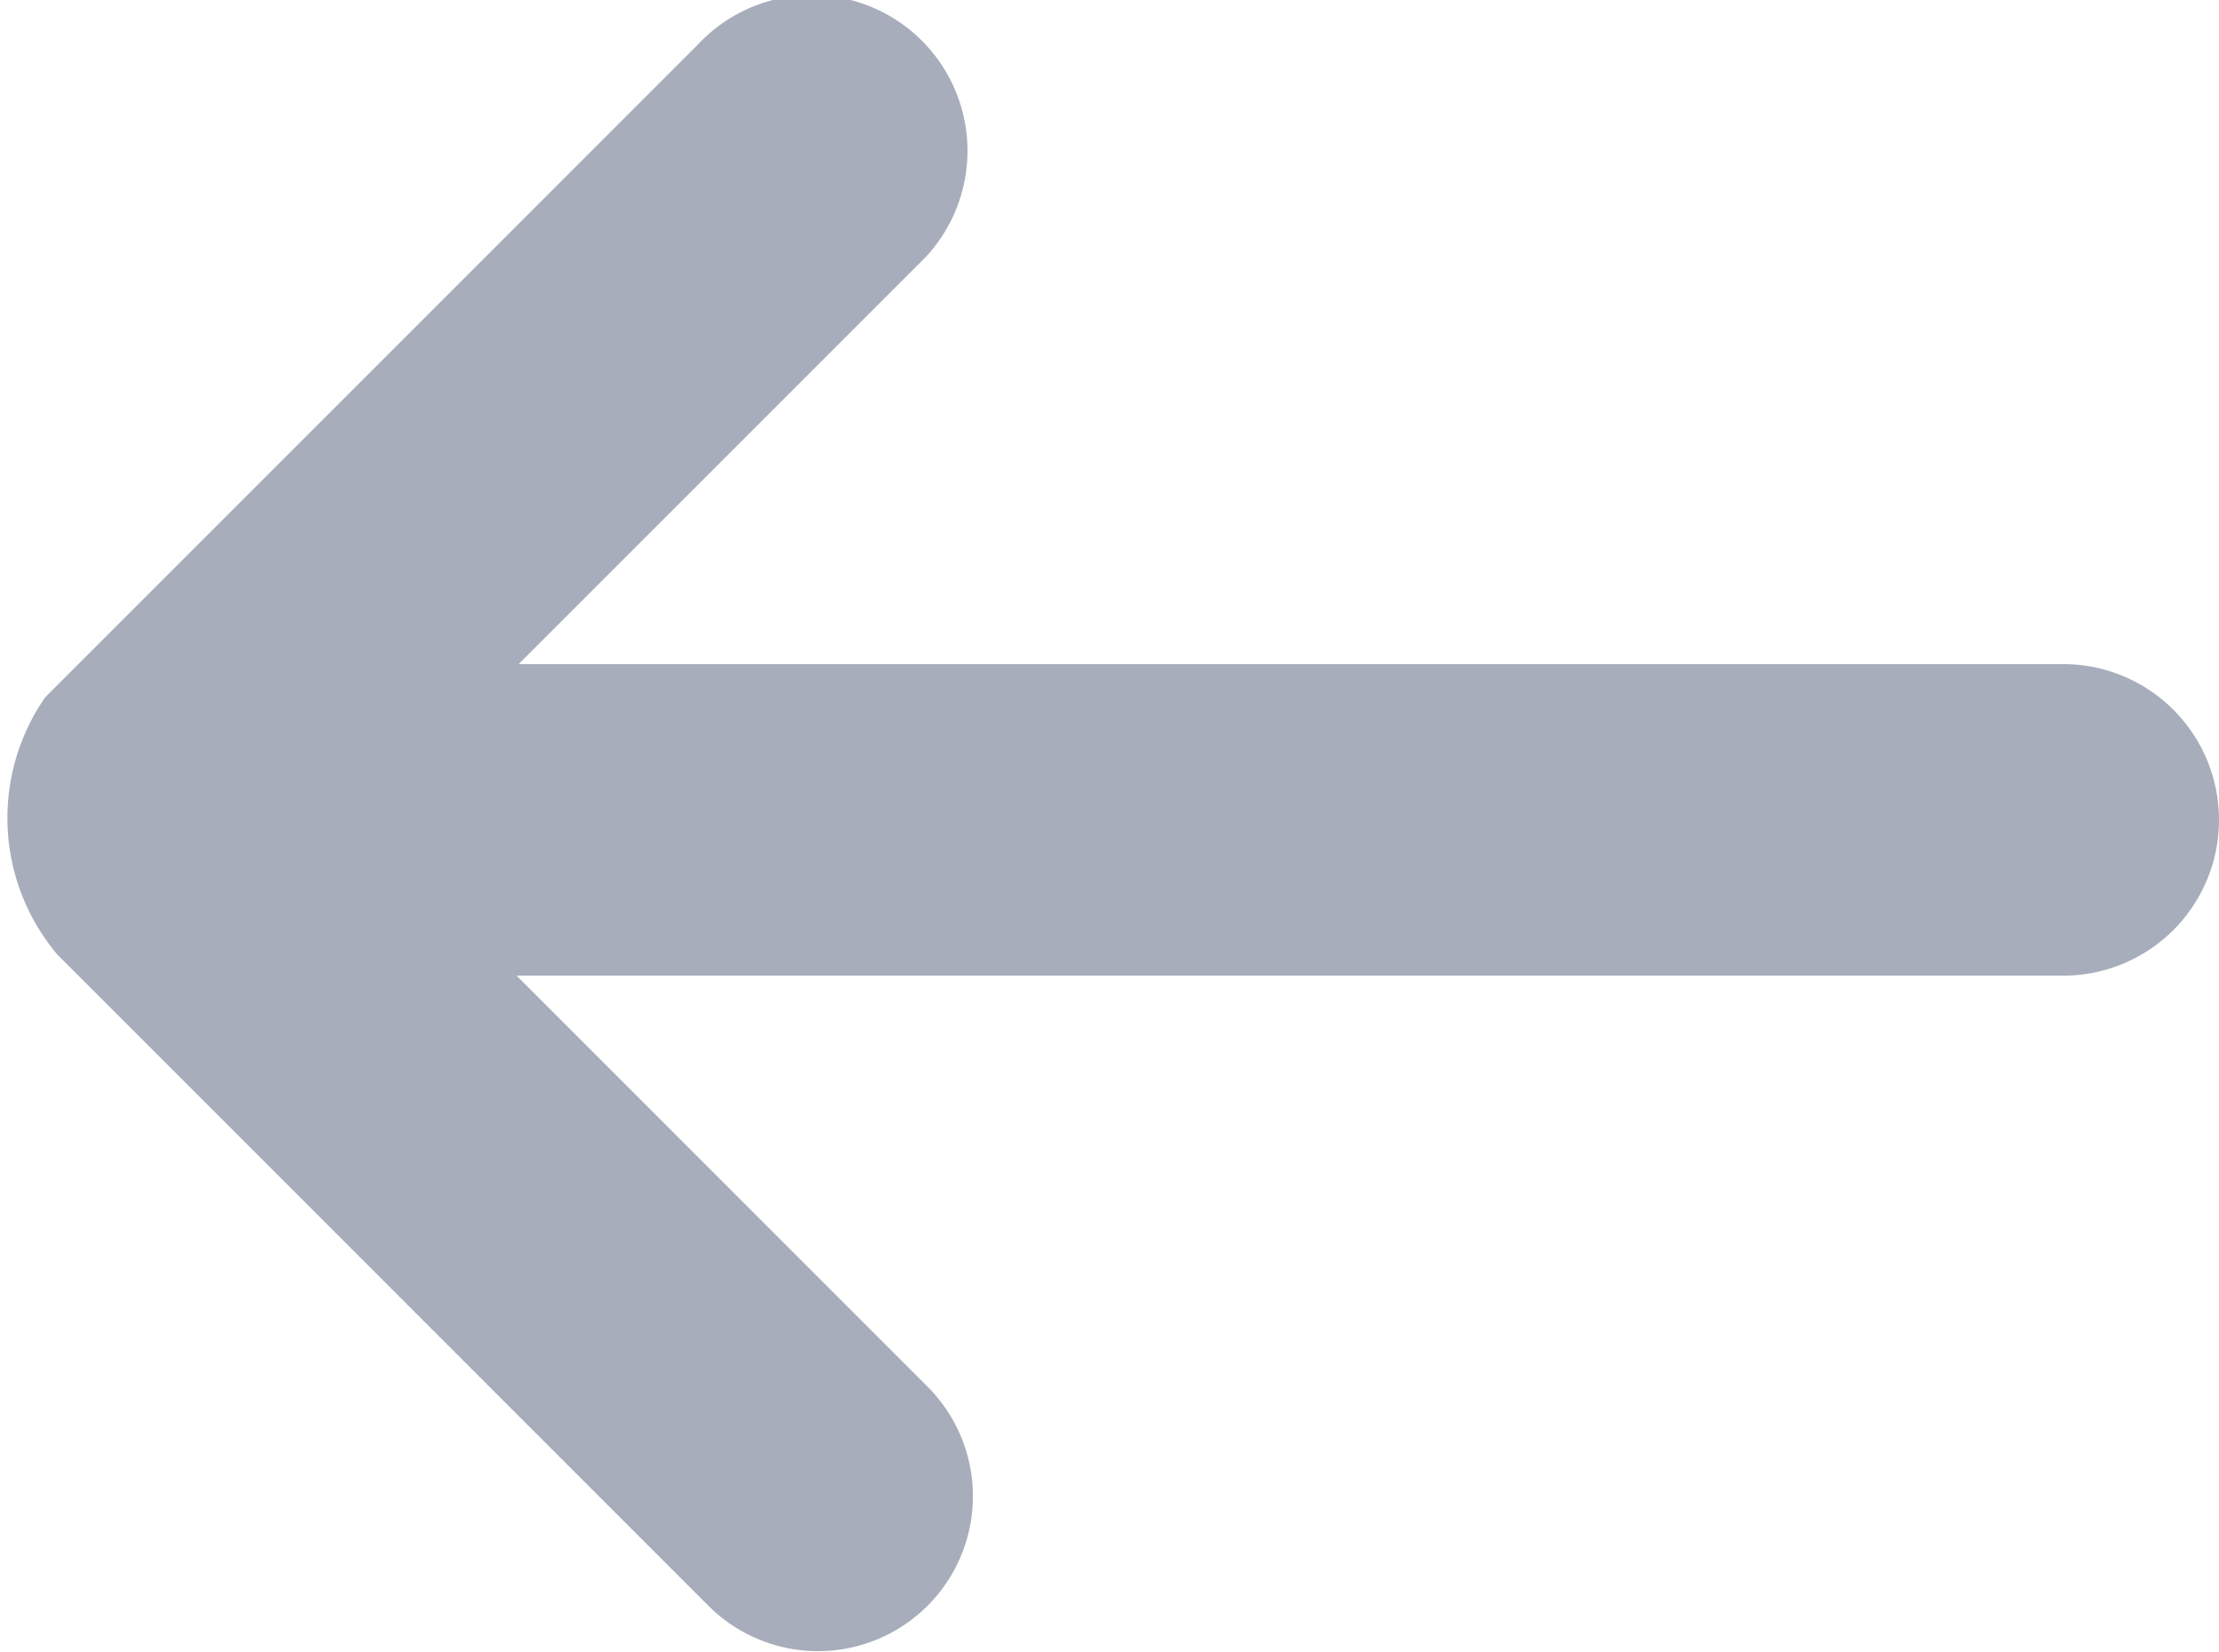 <svg xmlns="http://www.w3.org/2000/svg" width="42.74" height="31.81" viewBox="0 0 42.74 31.81">
  <defs>
    <style>
      .cls-1 {
        fill: #a7adba;
        fill-rule: evenodd;
      }
    </style>
  </defs>
  <path id="arrow-left.svg" class="cls-1" d="M2323.12,1166.1h-29.79l7.91,7.91a2.984,2.984,0,1,1-4.22,4.22l-12.53-12.53a4.076,4.076,0,0,1-.24-4.96l12.57-12.57a3,3,0,1,1,4.24,4.24l-7.69,7.69h29.75A3,3,0,0,1,2323.12,1166.1Z" transform="translate(-2283.38 -1147.31)"/>
</svg>
